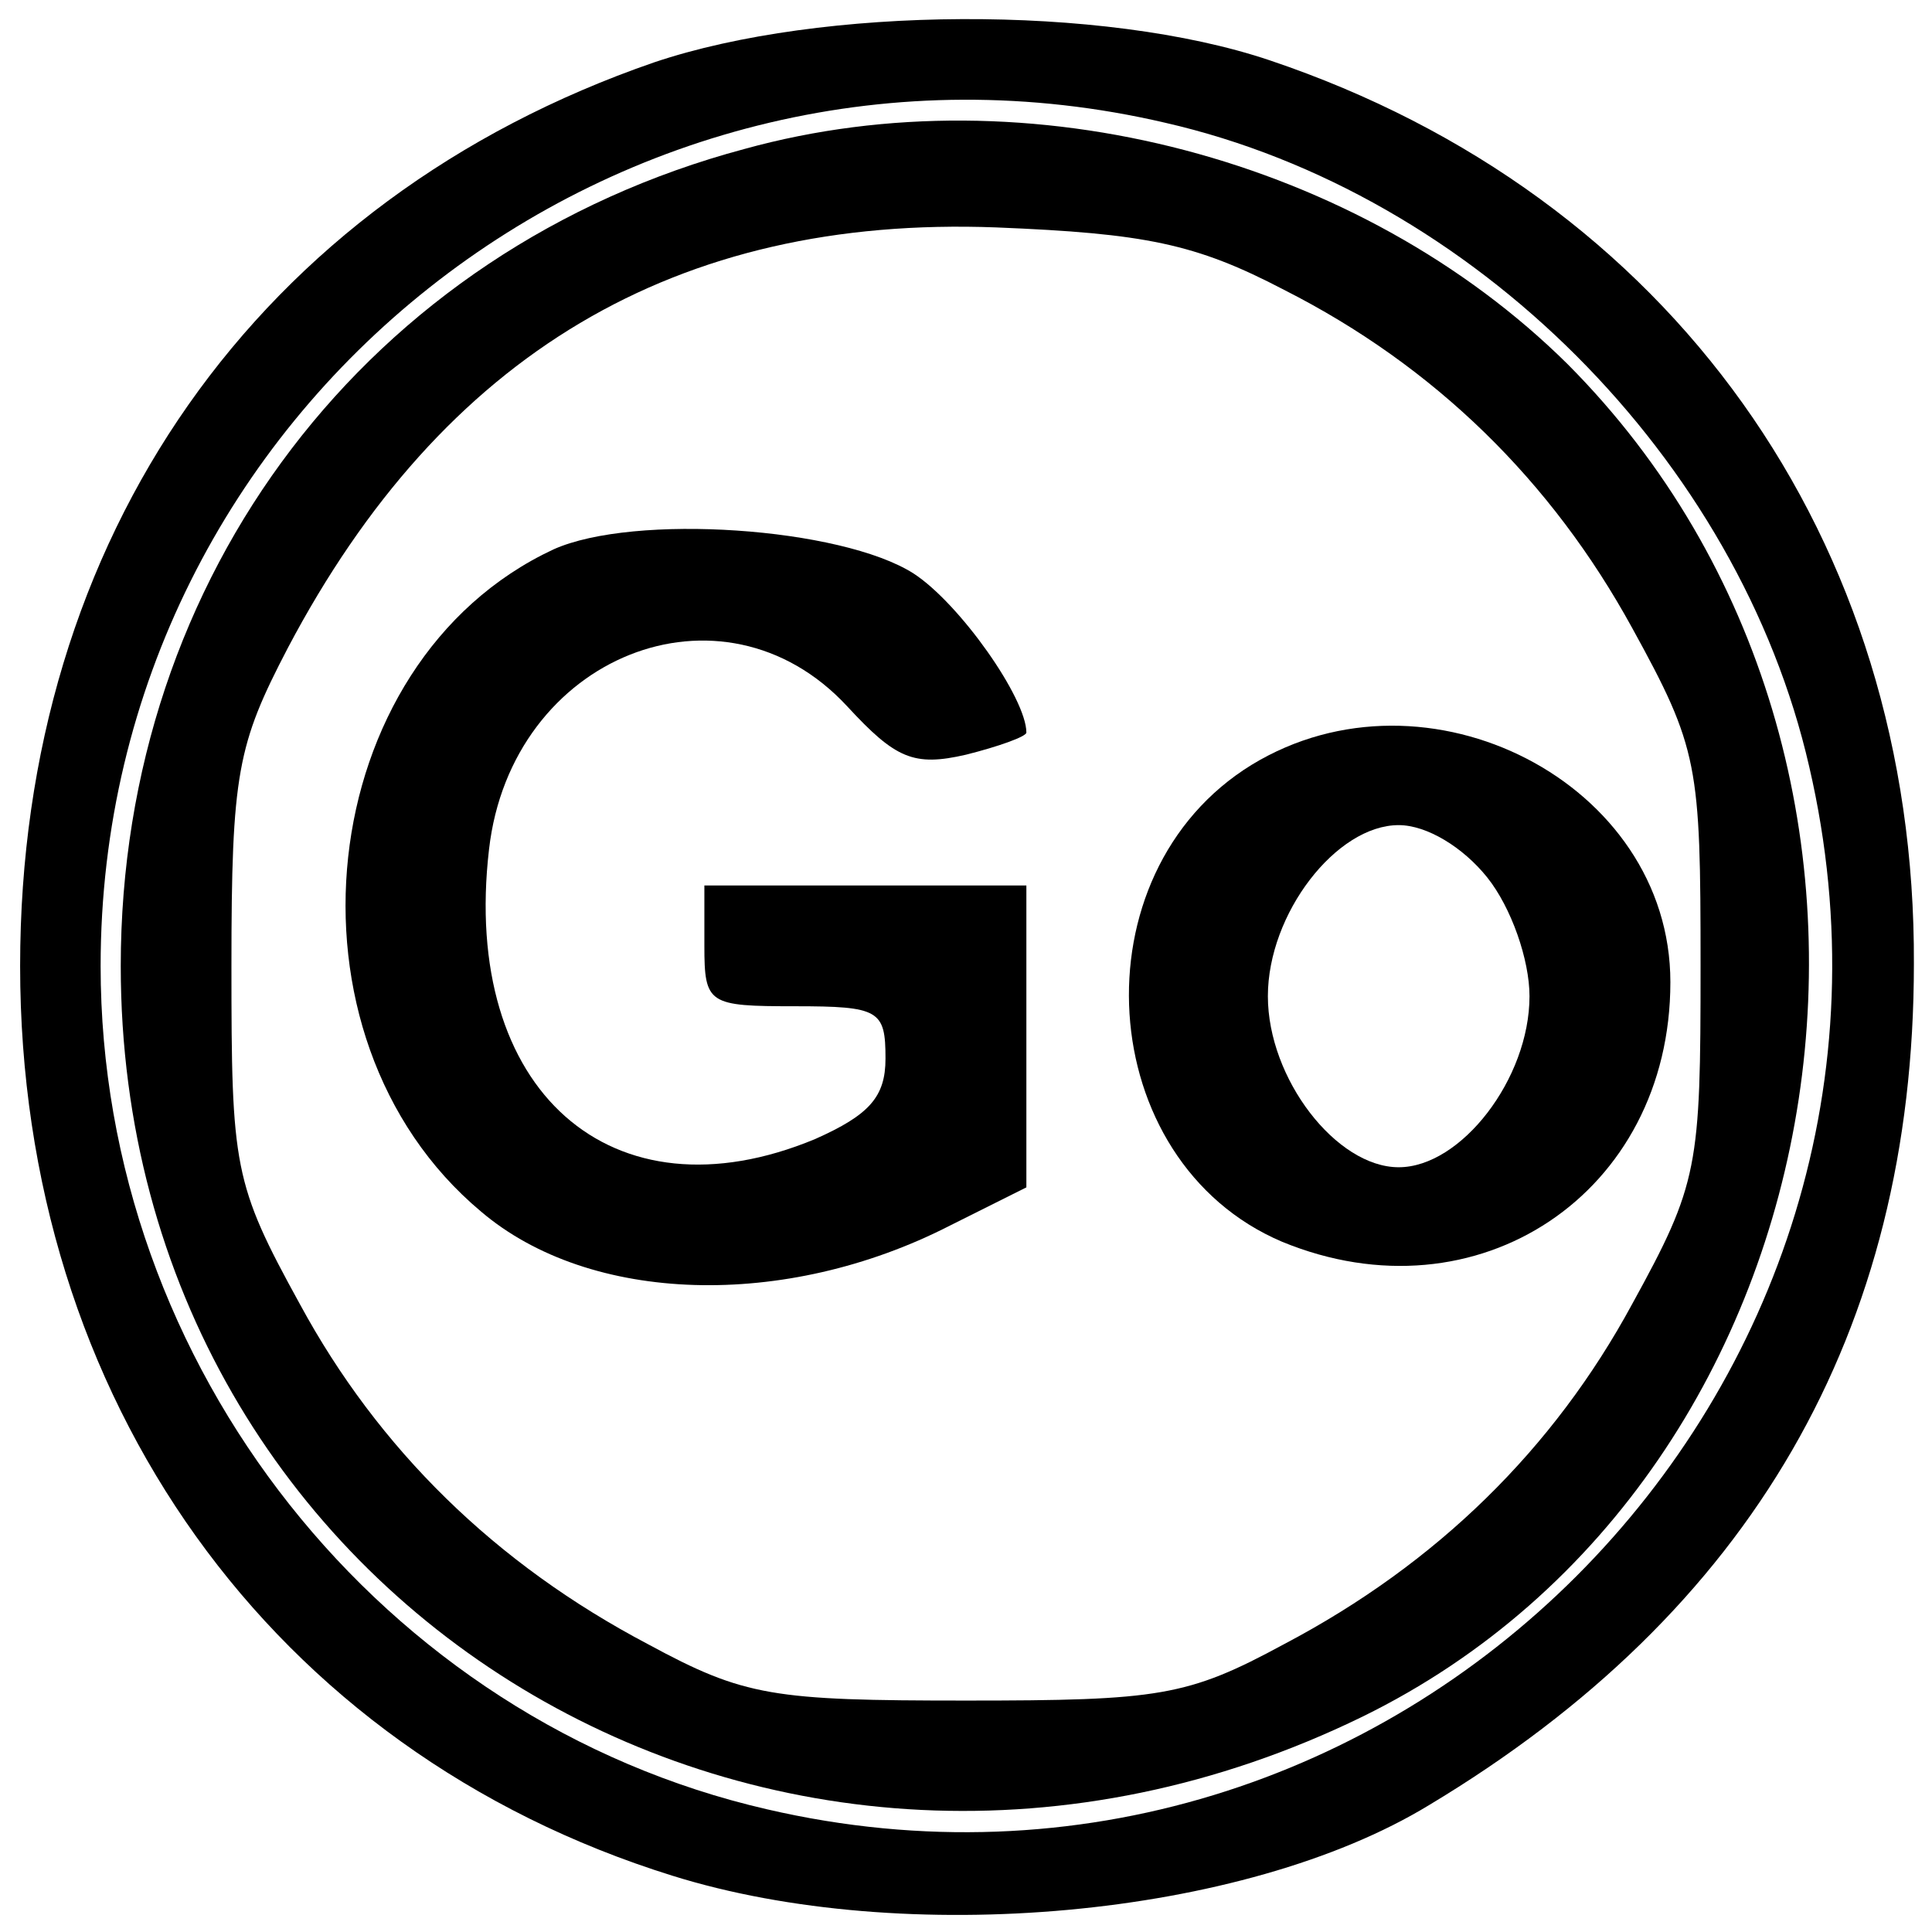 <?xml version="1.0" standalone="no"?>
<!DOCTYPE svg PUBLIC "-//W3C//DTD SVG 20010904//EN"
 "http://www.w3.org/TR/2001/REC-SVG-20010904/DTD/svg10.dtd">
<svg version="1.0" xmlns="http://www.w3.org/2000/svg"
 width="96pt" height="96pt" viewBox="0 0 96 96"
 preserveAspectRatio="xMidYMid meet">
<g transform="translate(0,96) scale(0.1,-0.1)"
fill="#000000" stroke="none">
<path d="M325 929 c-197 -68 -315 -236 -315 -449 0 -215 125 -390 324 -452
115 -36 284 -21 376 35 160 96 241 235 241 418 1 211 -121 382 -320 449 -83
28 -223 27 -306 -1z m254 -30 c153 -35 285 -167 320 -320 72 -310 -208 -590
-518 -518 -191 44 -331 220 -331 419 0 277 259 482 529 419z"/>
<path d="M370 886 c-187 -50 -310 -212 -310 -406 0 -318 326 -515 617 -373
245 120 299 474 102 672 -103 102 -268 146 -409 107z m268 -70 c75 -38 133
-95 173 -168 33 -60 34 -68 34 -168 0 -100 -1 -108 -34 -168 -39 -72 -97 -129
-173 -169 -48 -26 -62 -28 -158 -28 -96 0 -110 2 -158 28 -76 40 -134 97 -173
169 -33 60 -34 68 -34 168 0 96 3 110 28 158 77 146 193 215 352 209 74 -3 99
-8 143 -31z"/>
<path d="M275 687 c-120 -56 -140 -242 -36 -329 54 -46 151 -49 233 -7 l38 19
0 75 0 75 -80 0 -80 0 0 -30 c0 -29 2 -30 45 -30 42 0 45 -2 45 -26 0 -19 -8
-28 -35 -40 -101 -42 -176 24 -162 144 11 96 116 138 178 71 24 -26 33 -30 59
-24 16 4 30 9 30 11 0 17 -33 64 -56 79 -36 23 -139 30 -179 12z"/>
<path d="M622 580 c-88 -54 -79 -197 15 -237 97 -40 193 24 193 129 0 99 -121
161 -208 108z m117 -56 c12 -15 21 -41 21 -59 0 -41 -34 -85 -65 -85 -31 0
-65 44 -65 85 0 41 34 85 65 85 14 0 32 -11 44 -26z"/>
</g>
</svg>
